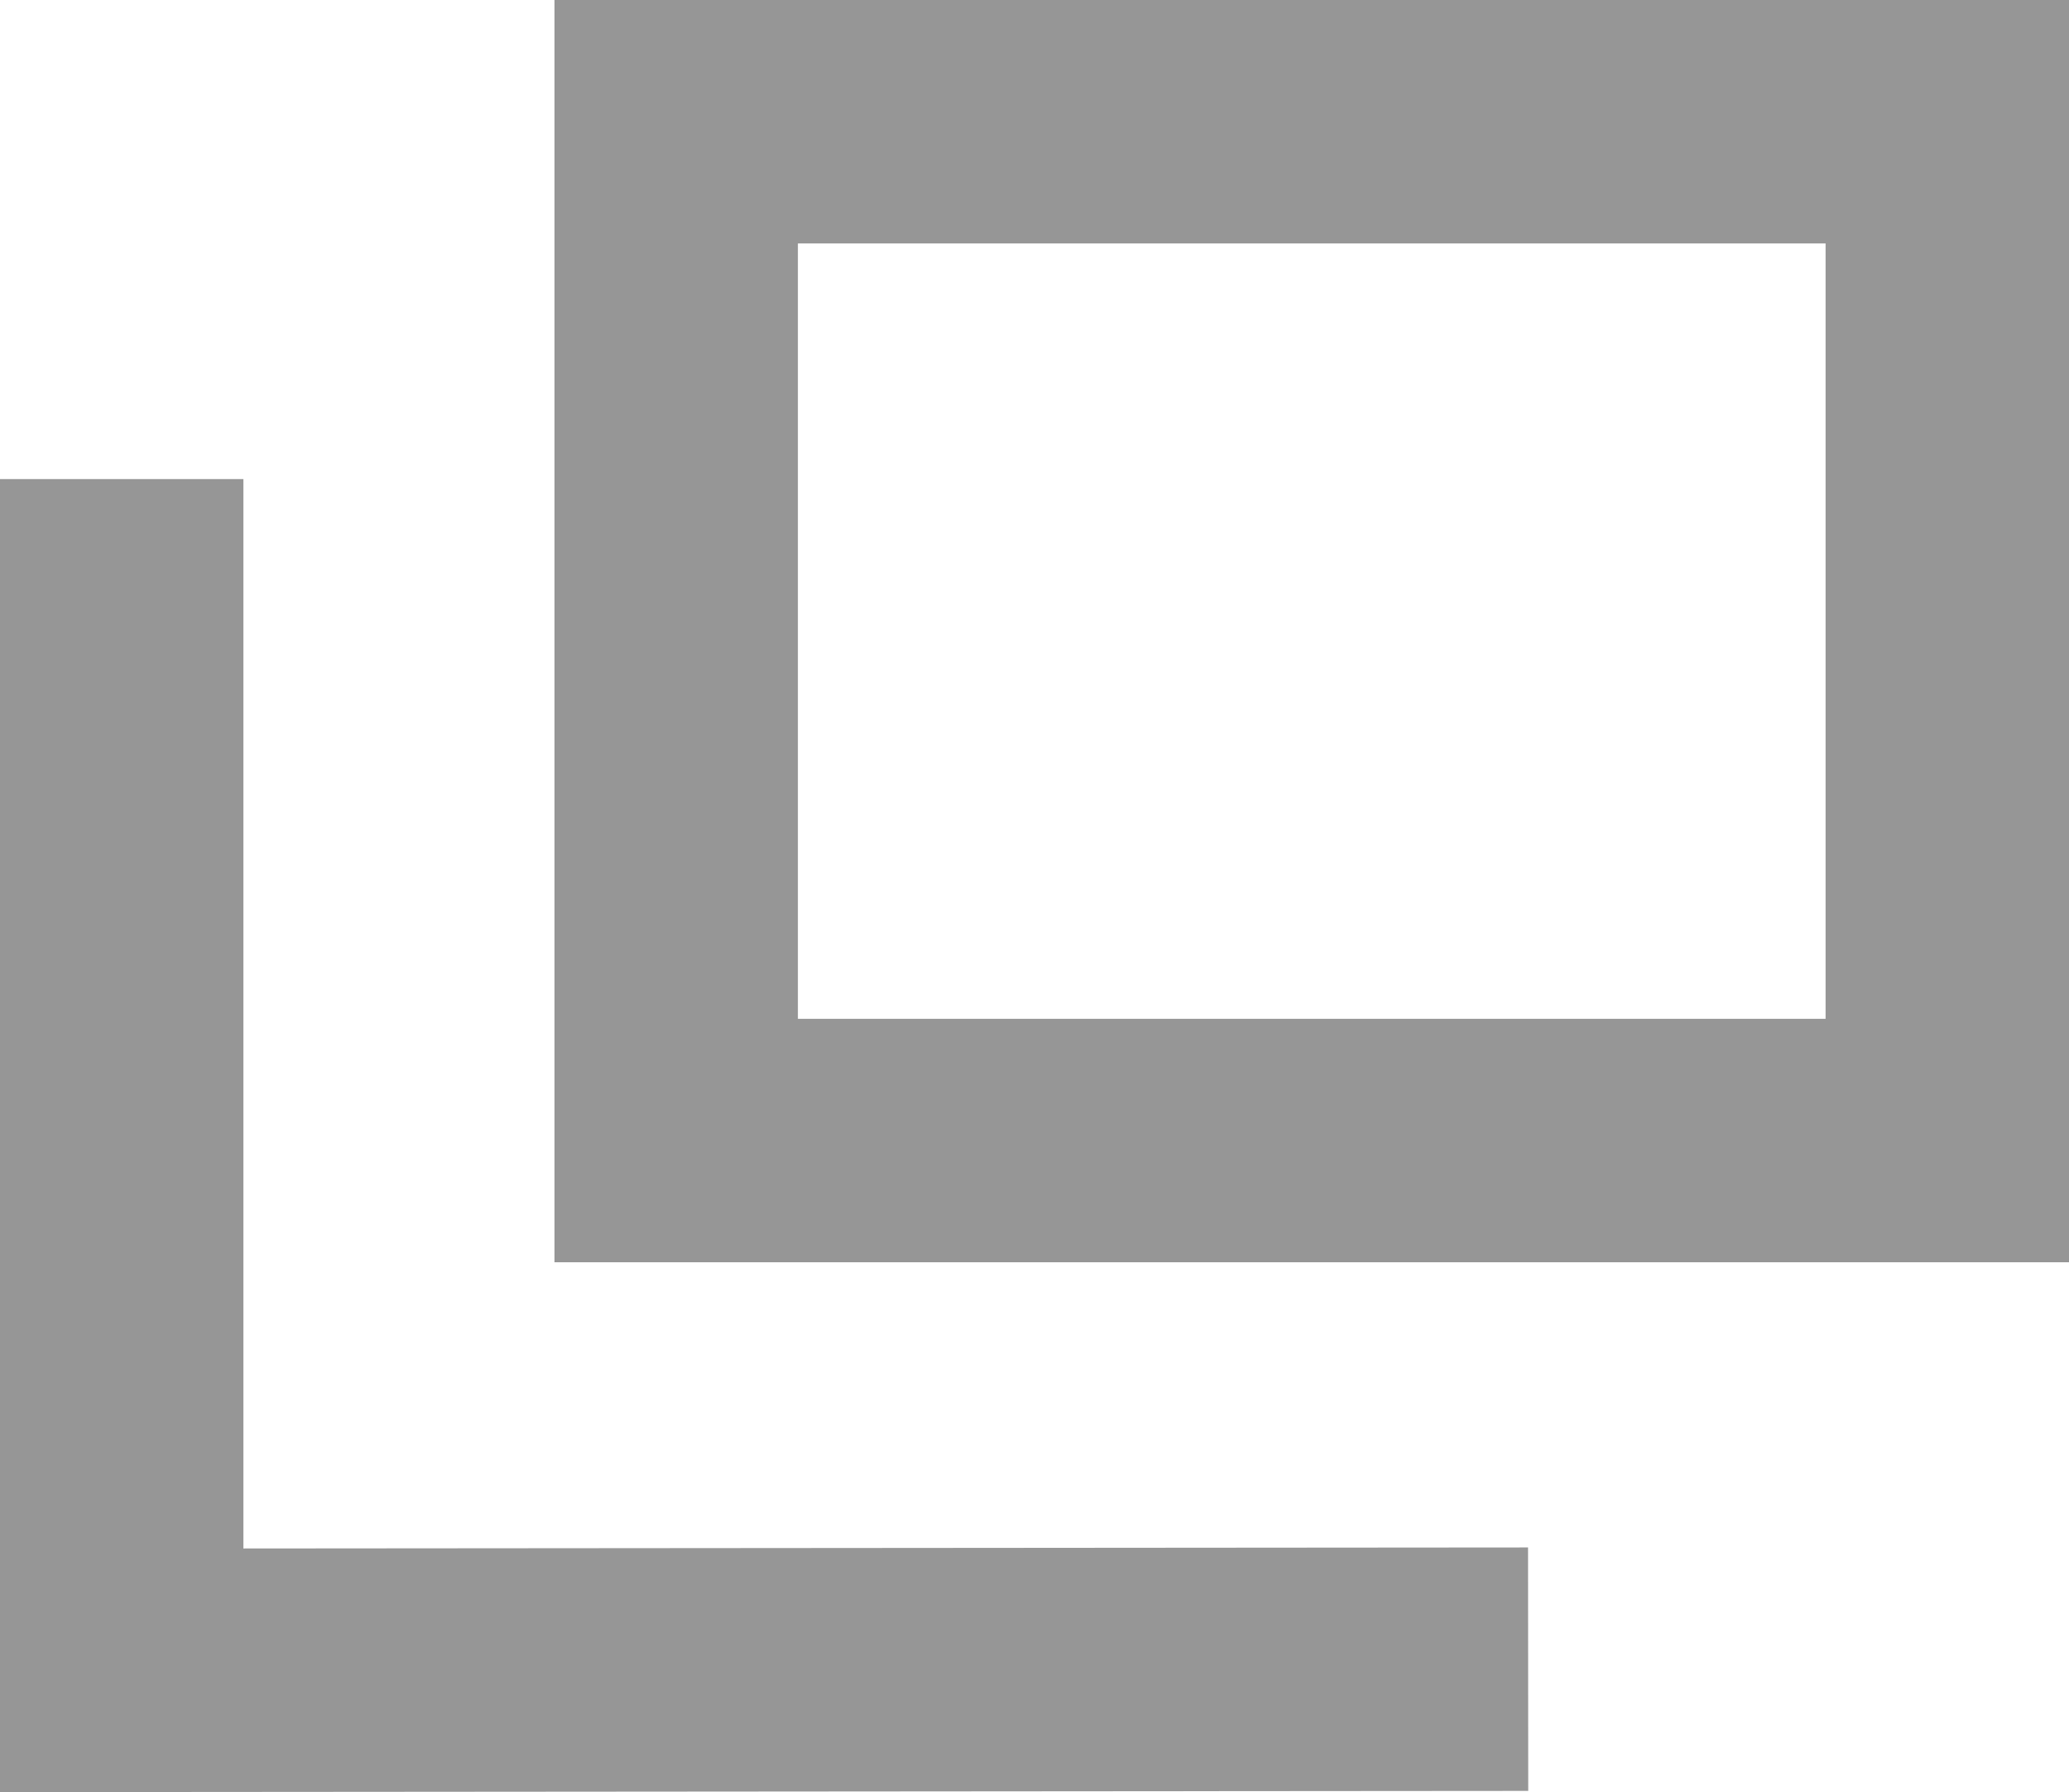 <svg xmlns="http://www.w3.org/2000/svg" width="17" height="14.723" viewBox="0 0 17 14.723">
  <g id="icon_window_blank" transform="translate(-393 -3735)">
    <g id="長方形_27318" data-name="長方形 27318" transform="translate(397.556 3735)" fill="none" stroke="#969696" stroke-width="2">
      <rect width="12.444" height="10.37" stroke="none"/>
      <rect x="1" y="1" width="10.444" height="8.37" fill="none"/>
    </g>
    <path id="パス_23854" data-name="パス 23854" d="M1011.883,918v9.786l11.556-.009" transform="translate(-617.883 2820.936)" fill="none" stroke="#969696" stroke-width="2"/>
  </g>
</svg>
